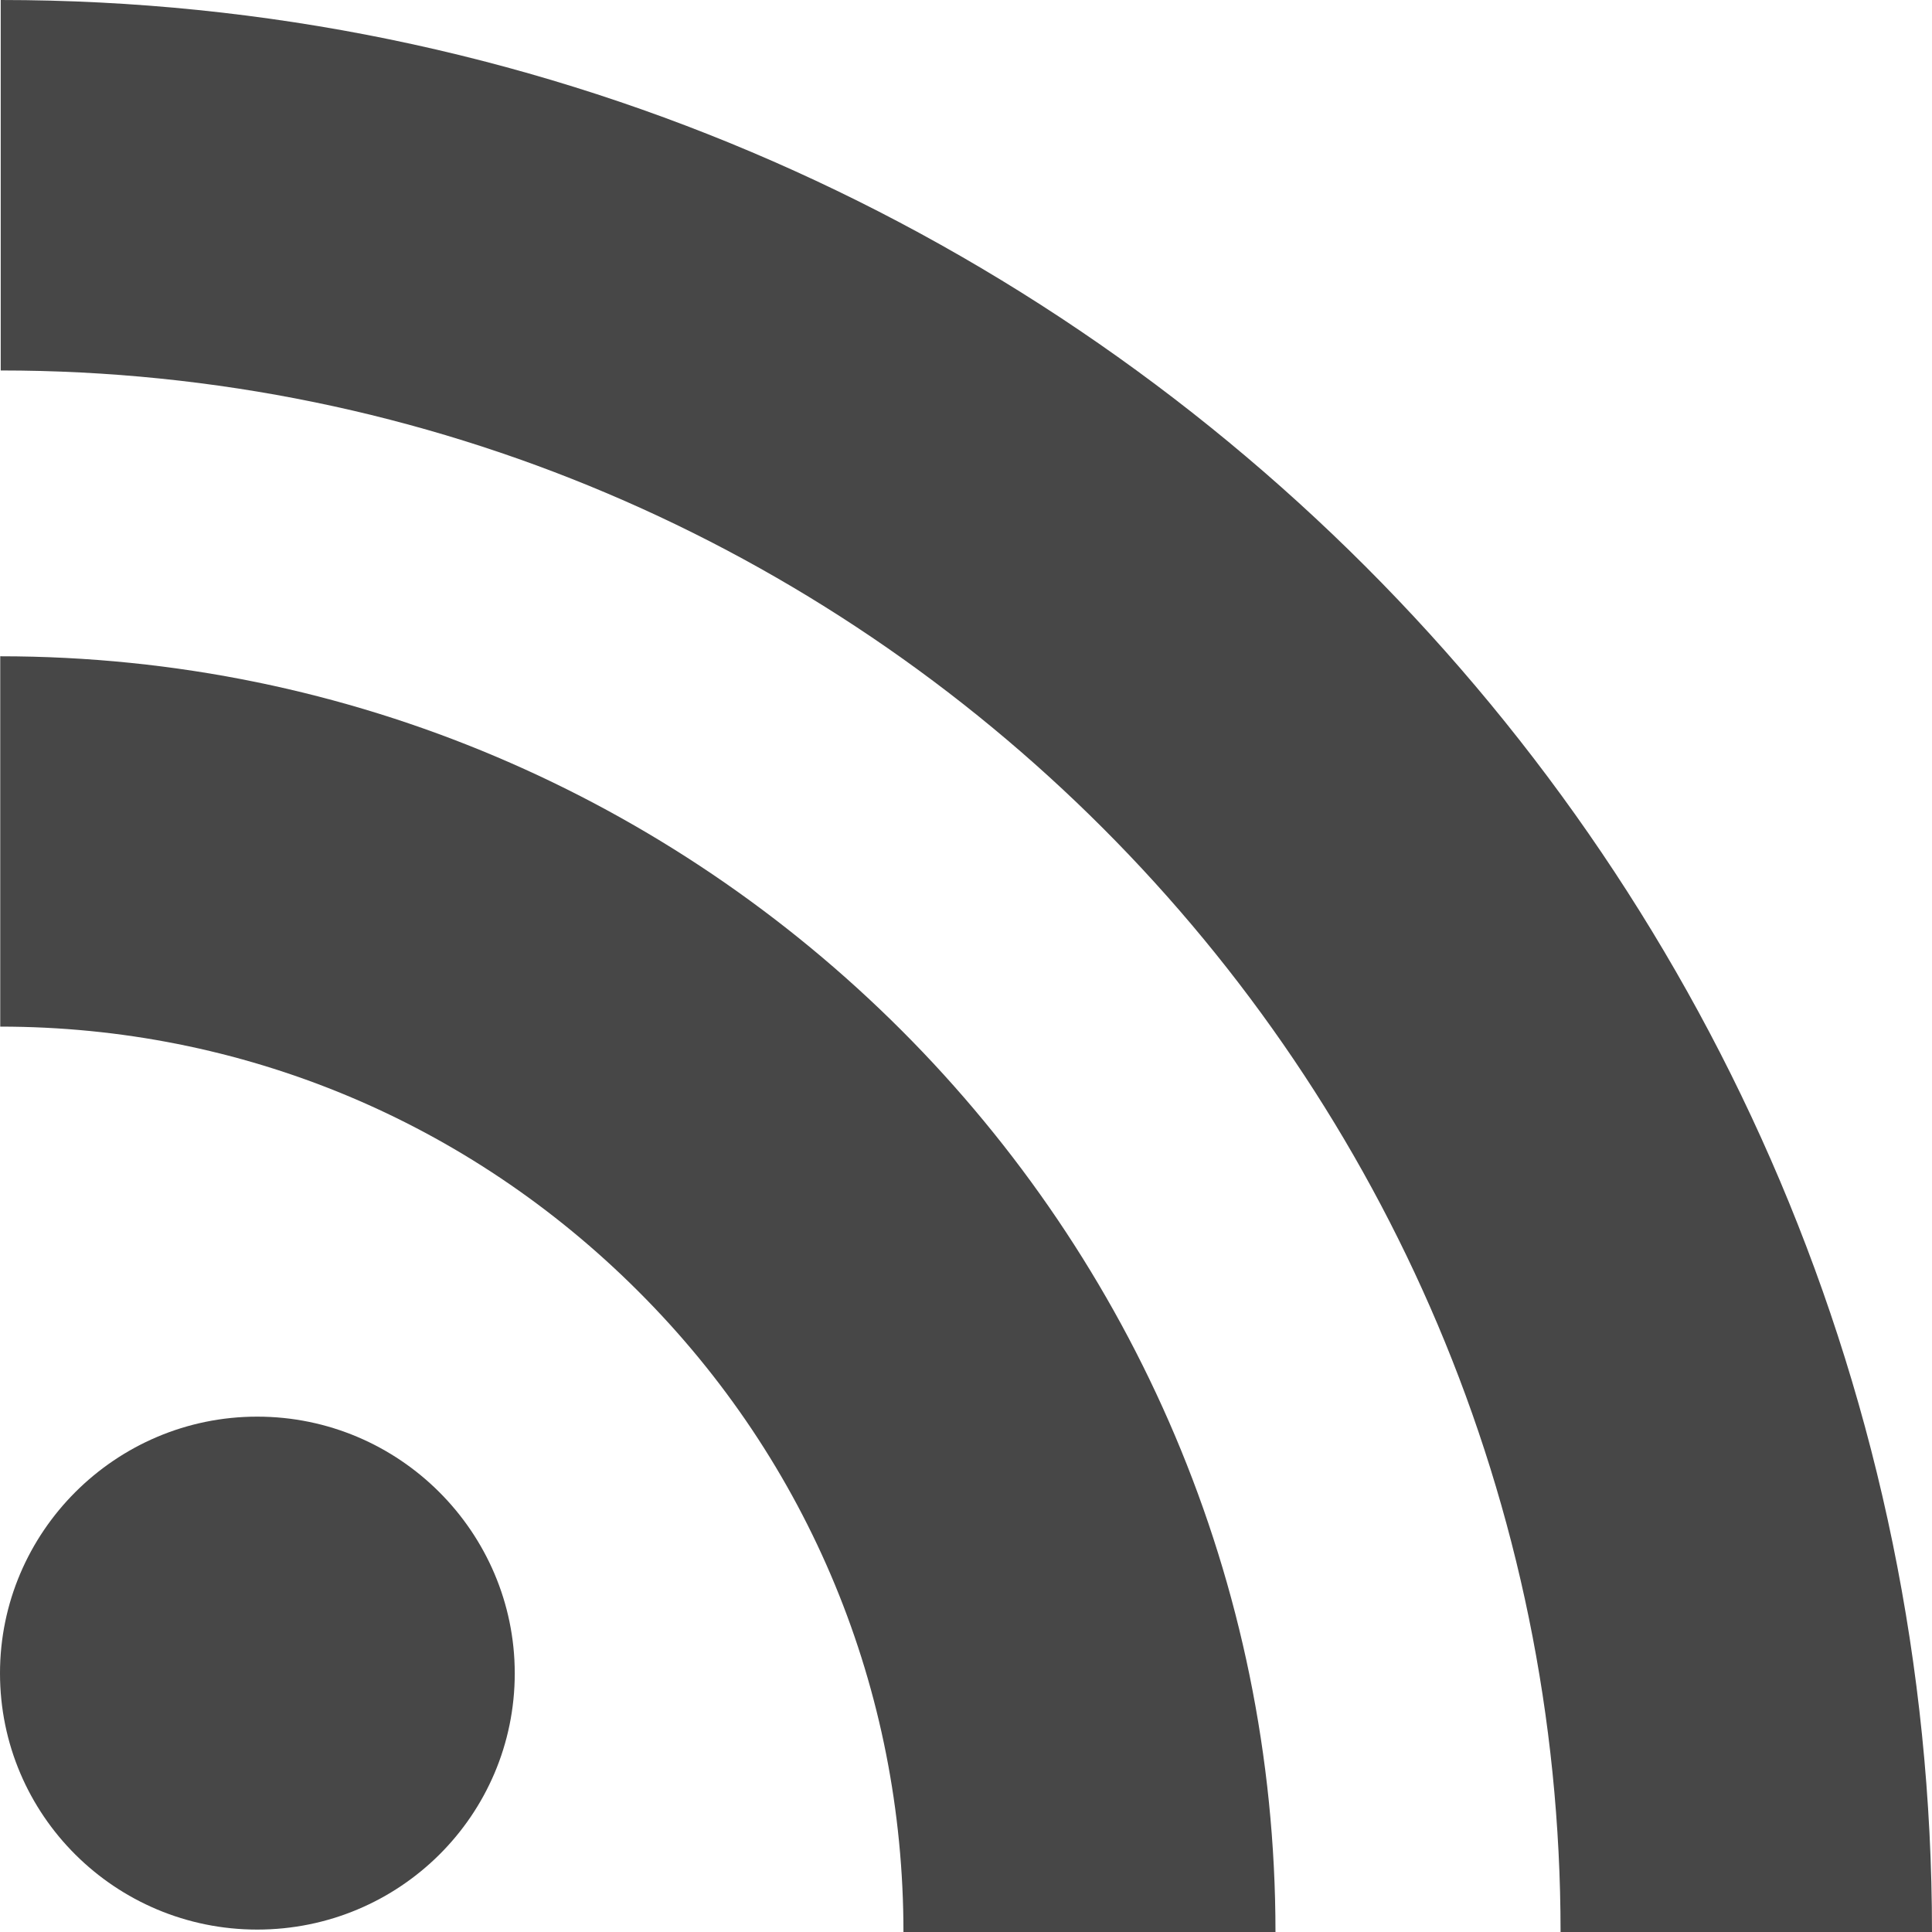 <?xml version="1.0" encoding="iso-8859-1"?>
<!-- Generator: Adobe Illustrator 19.0.0, SVG Export Plug-In . SVG Version: 6.00 Build 0)  -->
<svg xmlns="http://www.w3.org/2000/svg" xmlns:xlink="http://www.w3.org/1999/xlink" version="1.1" id="Capa_1" x="0px" y="0px" viewBox="0 0 486.392 486.392" style="enable-background:new 0 0 486.392 486.392;" xml:space="preserve" width="512px" height="512px">
<g>
	<g>
		<g>
			<g>
				<path d="M0.182,0v93.266c216.505,0,392.7,176.378,392.7,393.126h93.509      C486.392,218.268,268.245,0,0.182,0z" fill="#474747"/>
				<path d="M0.061,165.221v93.235c60.708,0,117.768,23.742,160.752,66.757      c42.924,42.894,66.636,100.227,66.636,161.178h93.661C321.11,309.284,177.047,165.221,0.061,165.221z" fill="#474747"/>
				<path d="M64.751,356.647C29.031,356.647,0,385.739,0,421.245c0,35.719,29.031,64.538,64.751,64.538      c35.841,0,64.842-28.819,64.842-64.538C129.563,385.8,100.592,356.647,64.751,356.647z" fill="#474747"/>
			</g>
		</g>
	</g>
	<g>
	</g>
	<g>
	</g>
	<g>
	</g>
	<g>
	</g>
	<g>
	</g>
	<g>
	</g>
	<g>
	</g>
	<g>
	</g>
	<g>
	</g>
	<g>
	</g>
	<g>
	</g>
	<g>
	</g>
	<g>
	</g>
	<g>
	</g>
	<g>
	</g>
</g>
<g>
</g>
<g>
</g>
<g>
</g>
<g>
</g>
<g>
</g>
<g>
</g>
<g>
</g>
<g>
</g>
<g>
</g>
<g>
</g>
<g>
</g>
<g>
</g>
<g>
</g>
<g>
</g>
<g>
</g>
</svg>
